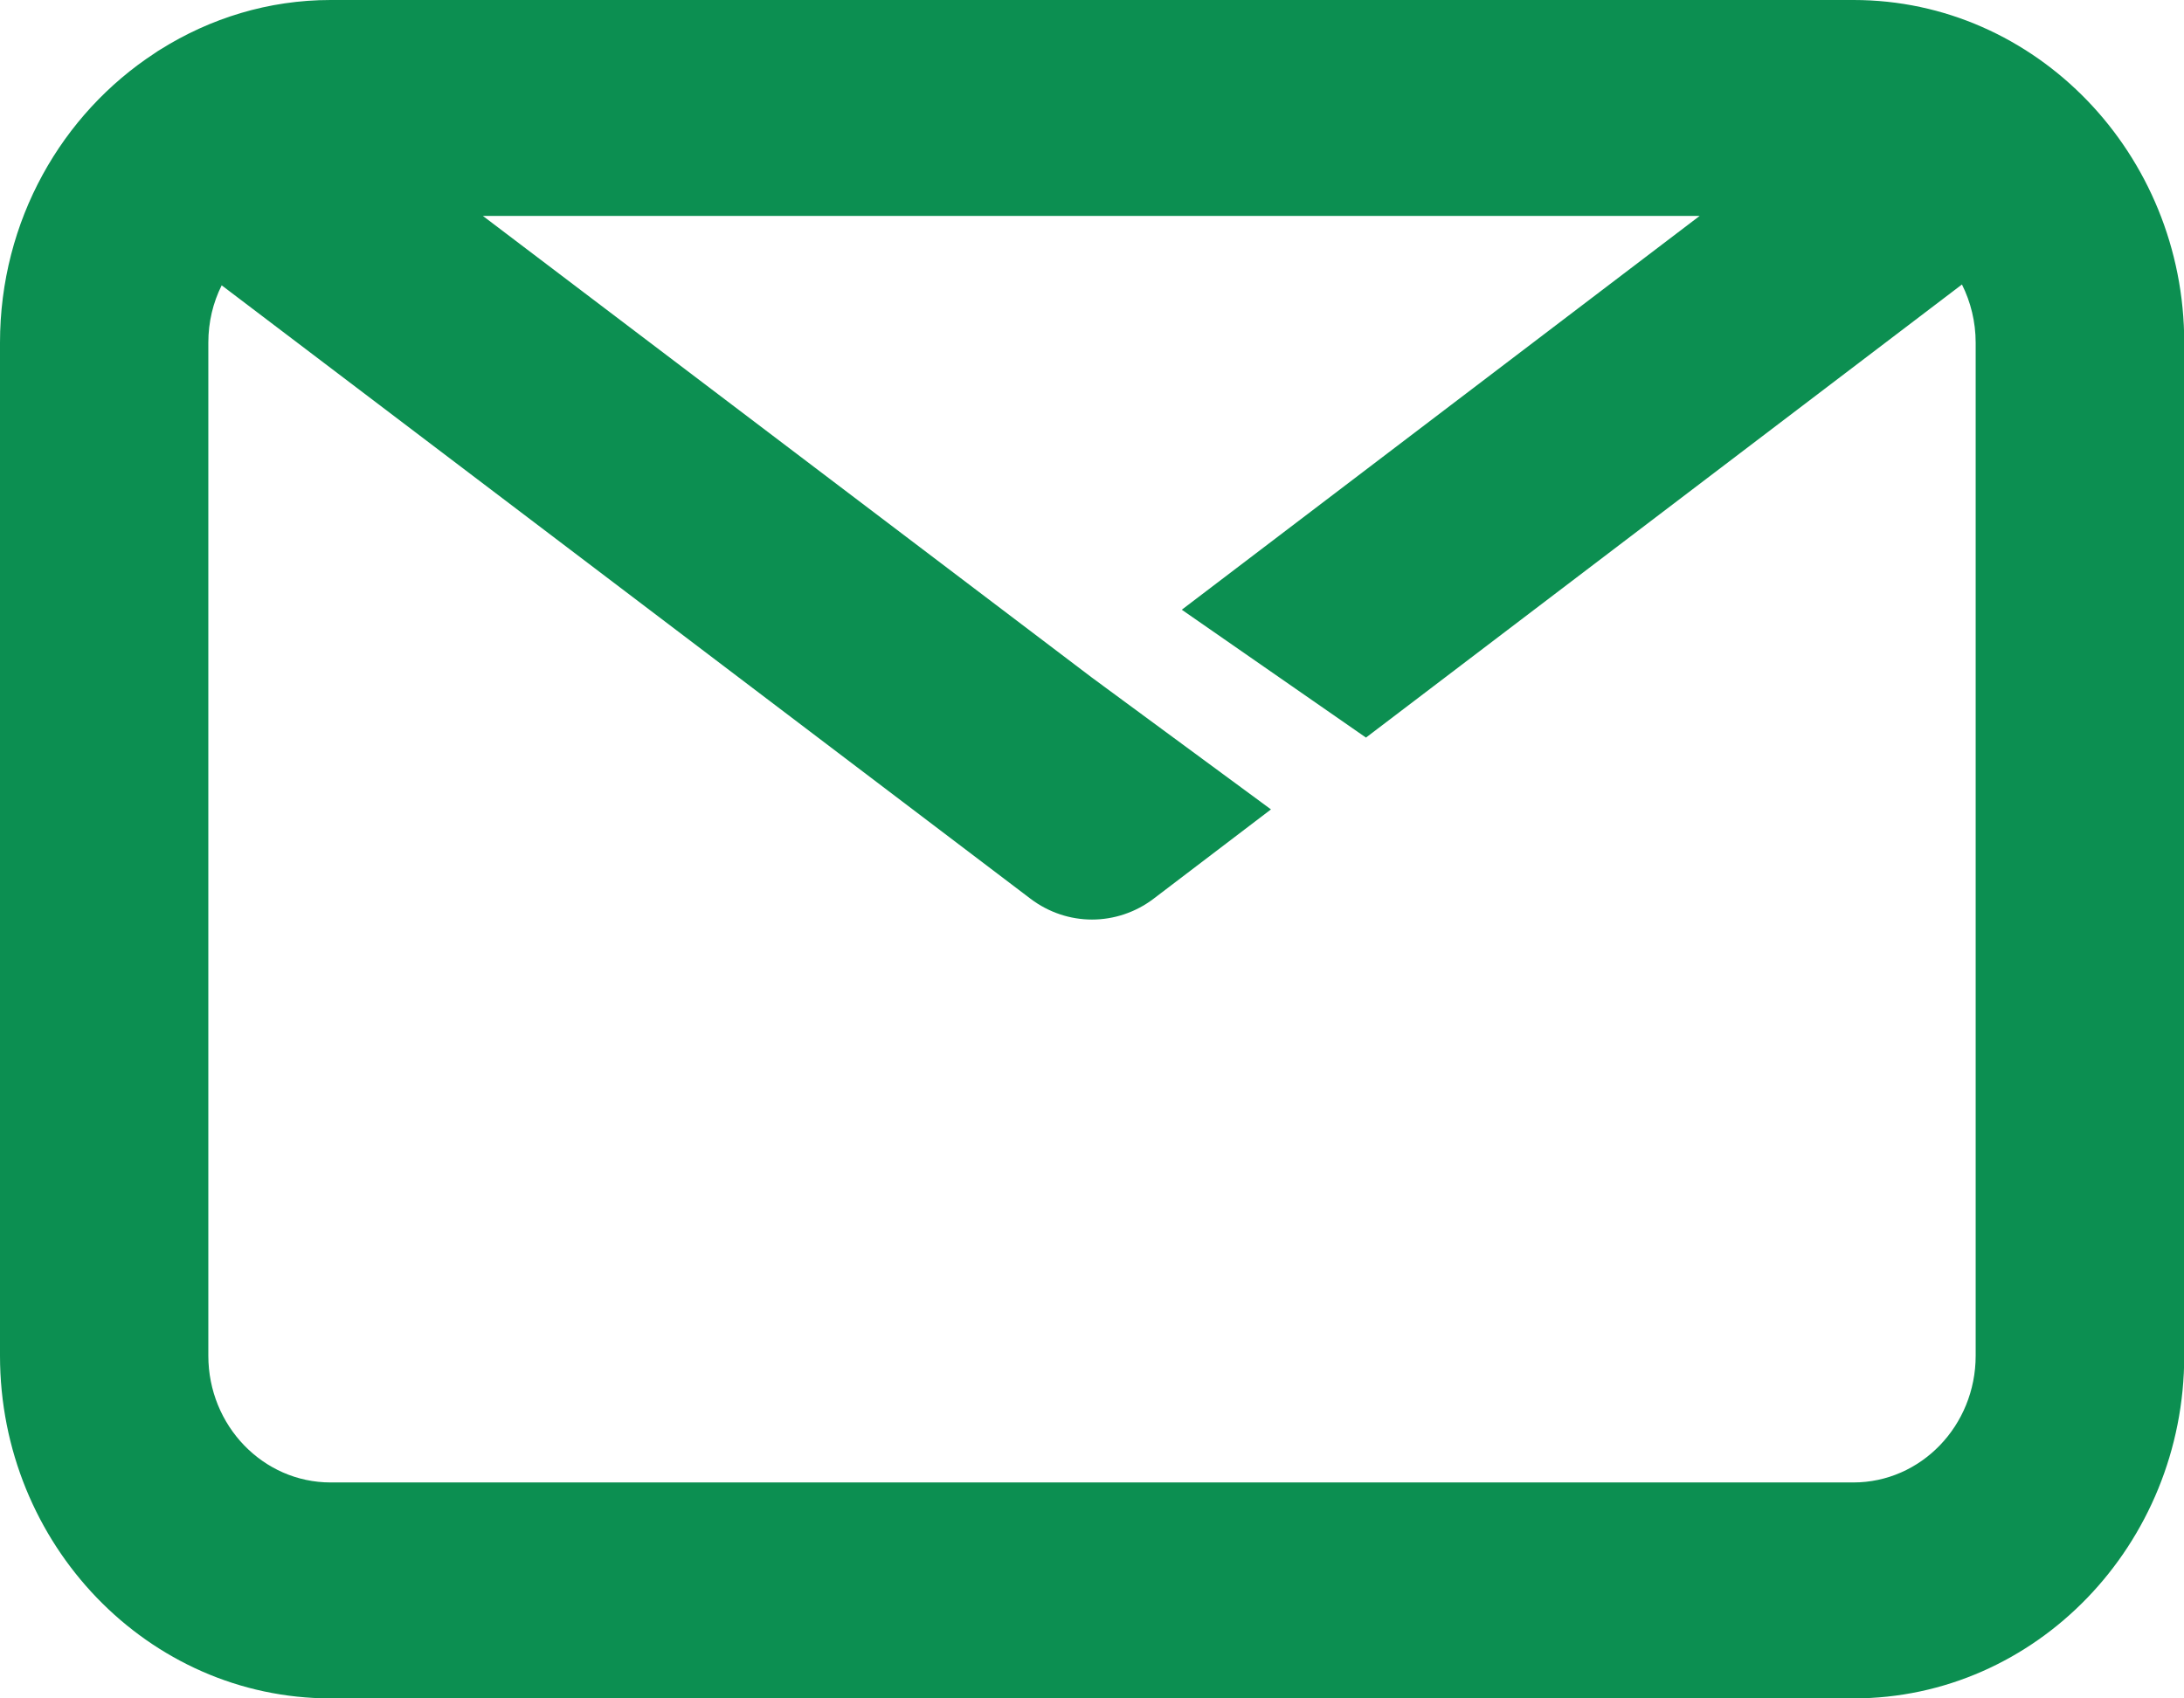 <svg width="18" height="14" viewBox="0 0 18 14" fill="none" xmlns="http://www.w3.org/2000/svg">
<g clip-path="url(#clip0_22_10416)">
<path d="M15.275 0H2.725C2.211 0 1.732 0.151 1.322 0.408C1.307 0.417 1.291 0.427 1.276 0.438C0.51 0.938 0 1.819 0 2.825V11.175C0 12.732 1.222 14 2.725 14H15.277C16.779 14 18.002 12.732 18.002 11.175V2.825C18.002 1.268 16.779 0 15.277 0H15.275ZM16.283 11.175C16.283 11.752 15.832 12.22 15.275 12.22H2.725C2.168 12.22 1.717 11.752 1.717 11.175V2.825C1.717 2.654 1.756 2.494 1.827 2.352L8.494 7.409C8.645 7.523 8.823 7.58 9 7.58C9.177 7.58 9.357 7.523 9.508 7.408L10.475 6.672L9 5.586L3.98 1.78H14.008L9.74 5.026L11.258 6.08L16.17 2.345C16.242 2.489 16.283 2.653 16.283 2.825V11.175Z" fill="#0C8F51"/>
</g>
<defs>
<clipPath id="clip0_22_10416">
<rect width="18" height="14" fill="white"/>
</clipPath>
</defs>
</svg>
